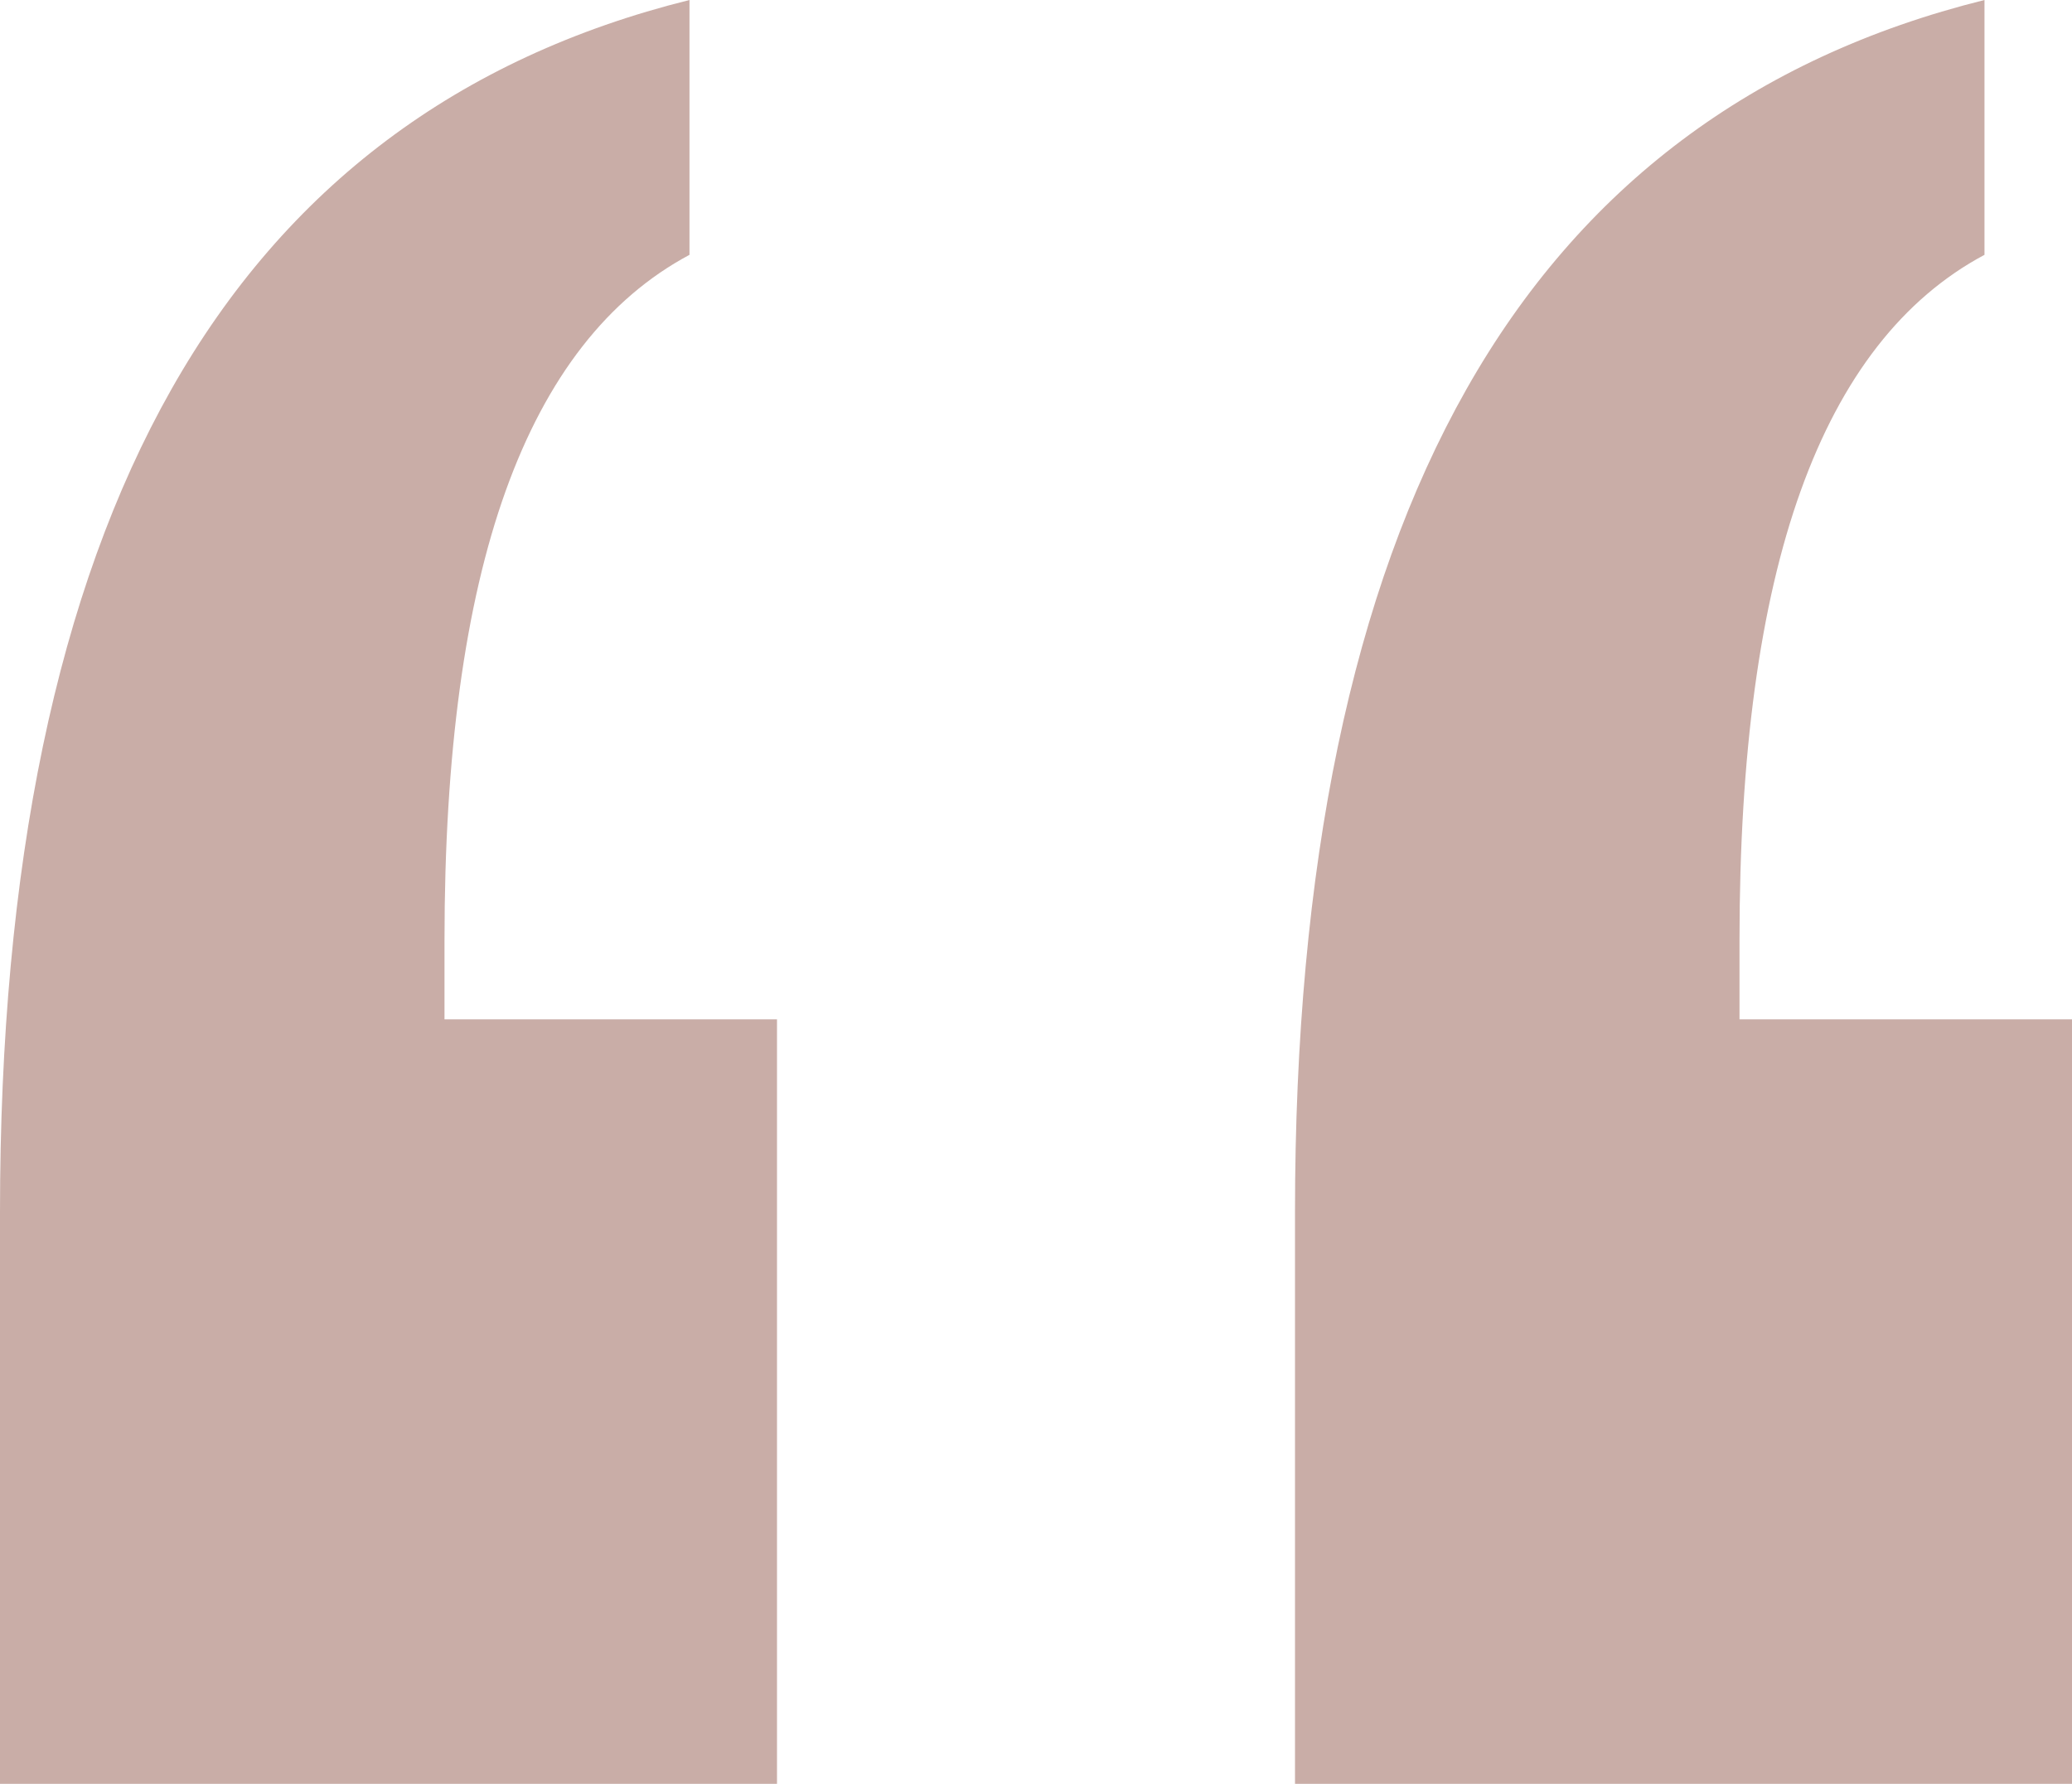<svg width="72" height="62" viewBox="0 0 72 62" fill="none" xmlns="http://www.w3.org/2000/svg">
<path fill-rule="evenodd" clip-rule="evenodd" d="M23.959 8.857V0C15.932 1.995 9.932 6.503 5.959 13.525C1.986 20.547 0 30.082 0 42.131V62H27V35.429H15.446V32.676C15.446 26.212 16.155 21.006 17.574 17.056C18.993 13.106 21.122 10.373 23.959 8.857ZM68.959 8.857V0C60.932 1.995 54.932 6.503 50.959 13.525C46.986 20.547 45 30.082 45 42.131V62H72V35.429H60.446V32.676C60.446 26.212 61.155 21.006 62.574 17.056C63.993 13.106 66.121 10.373 68.959 8.857Z" fill="#C9ADA7"/>
</svg>
